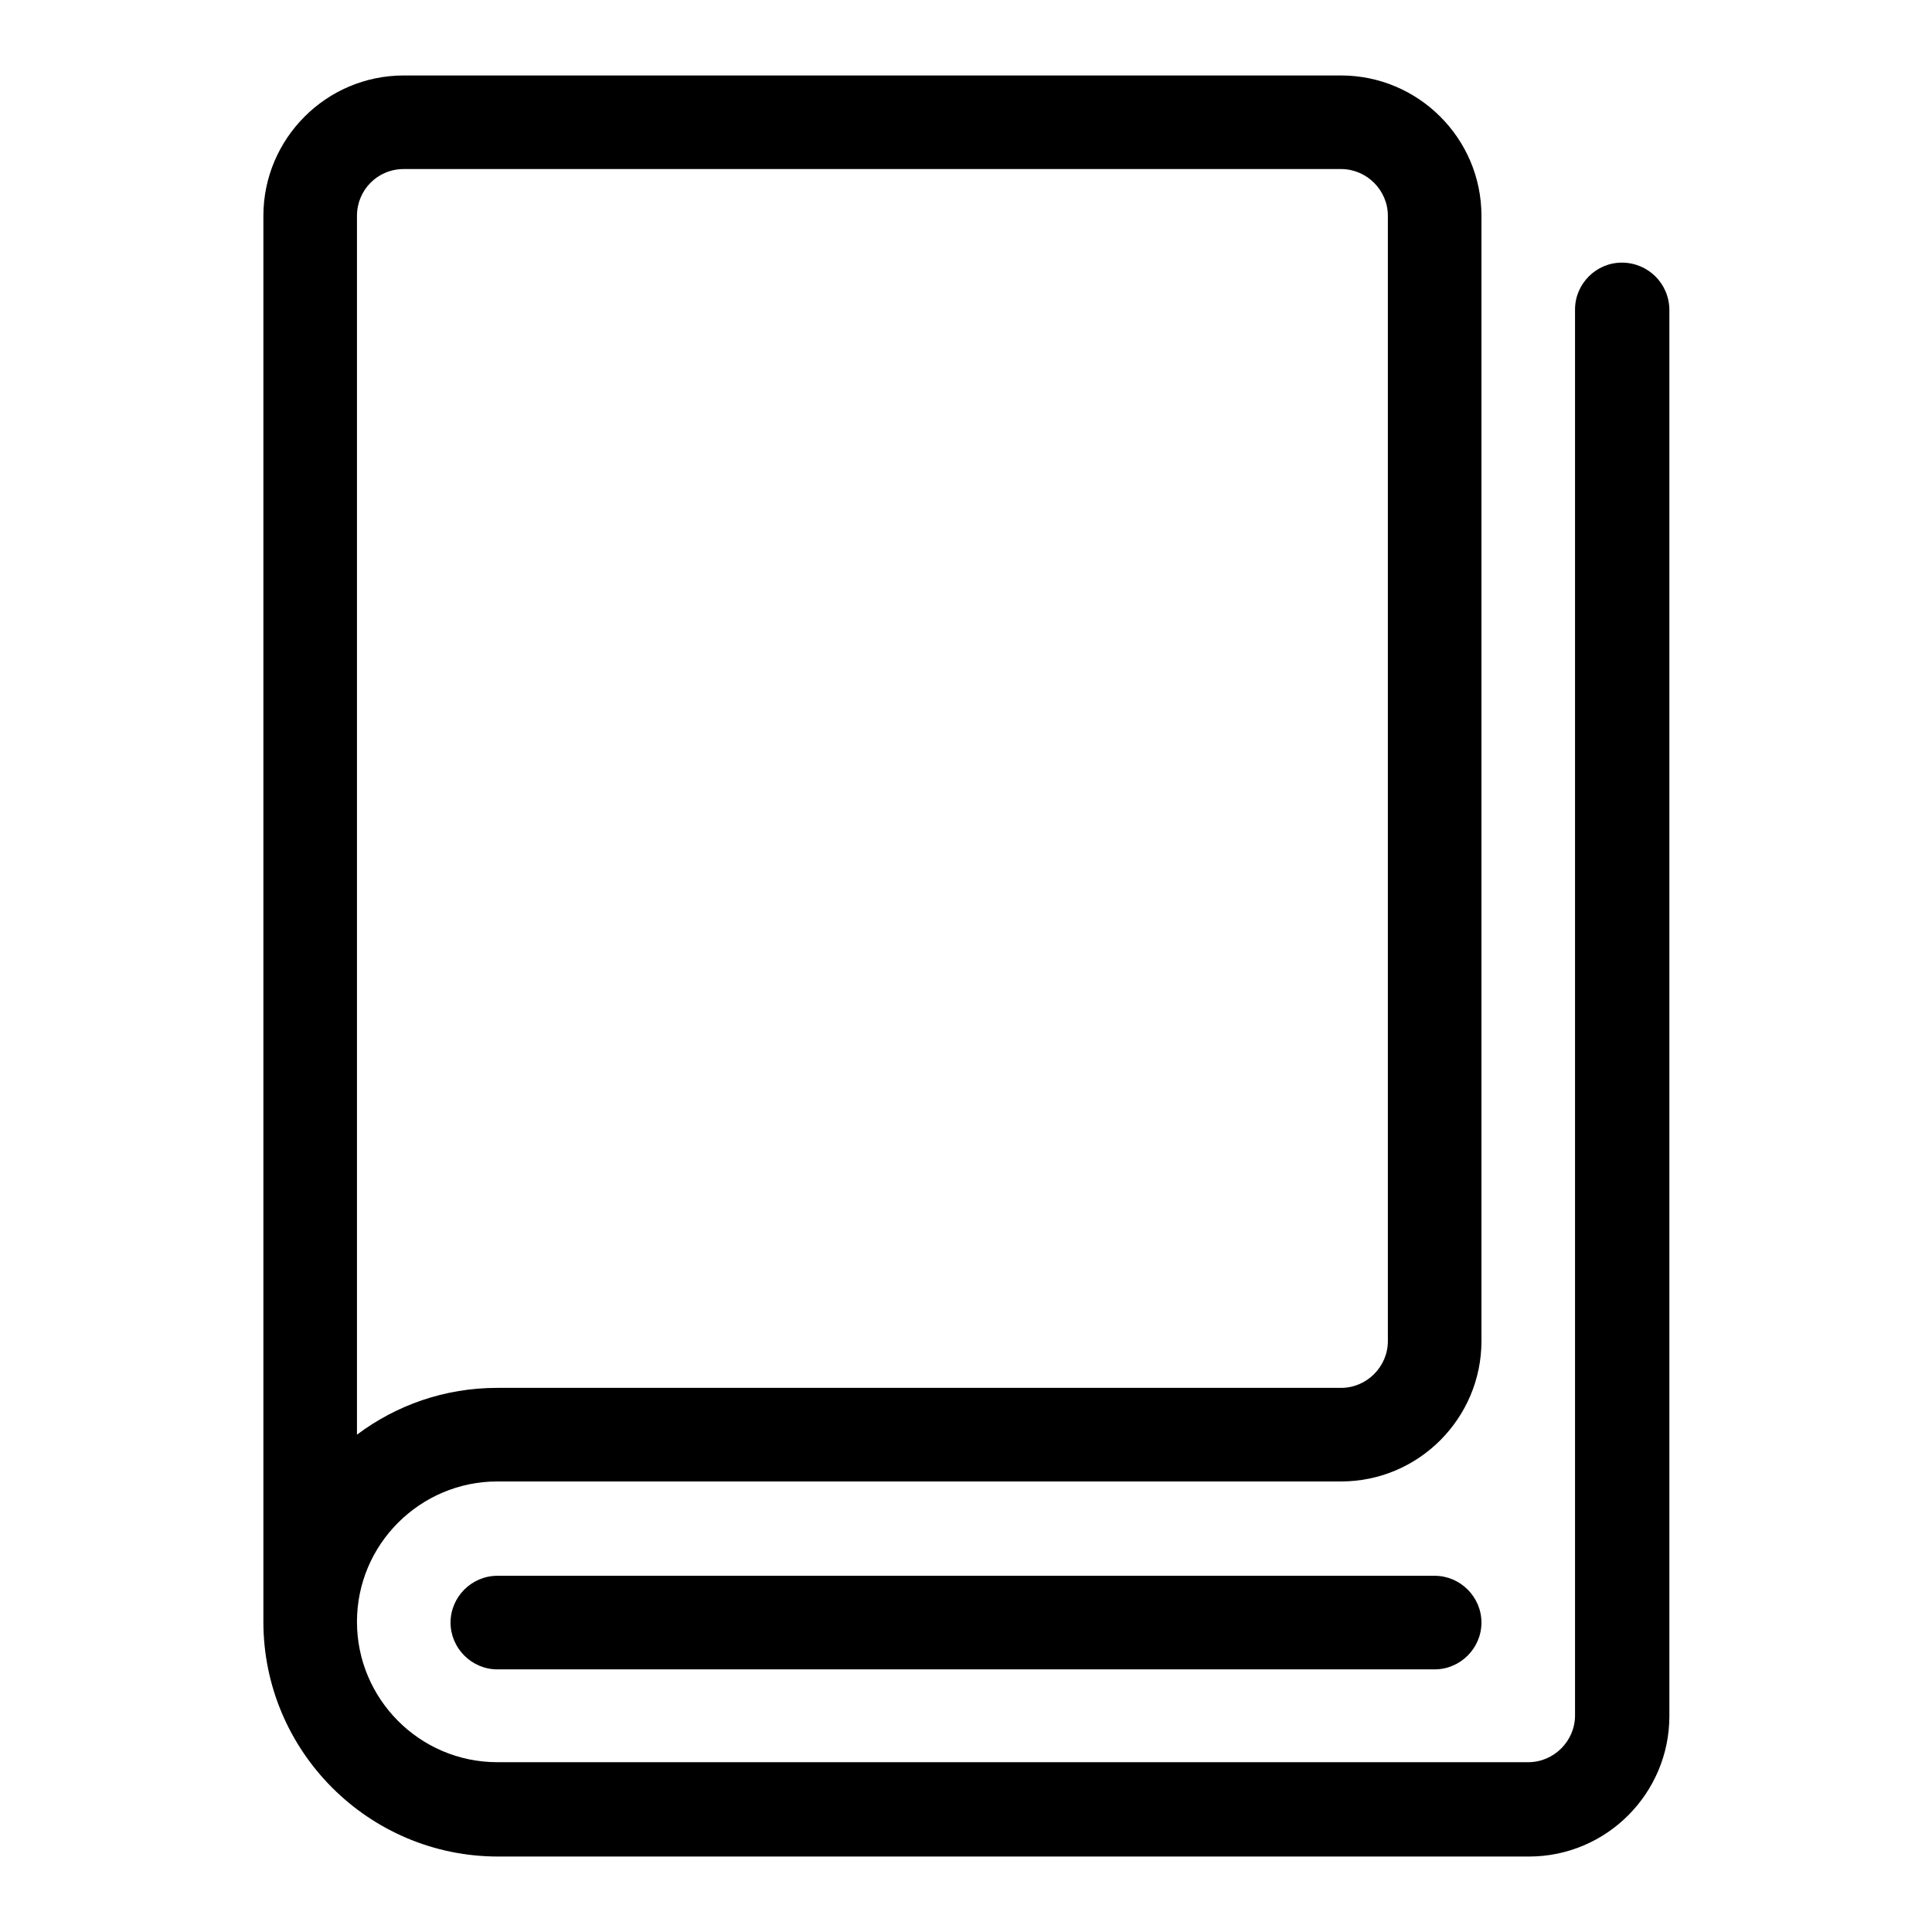 <?xml version="1.0" encoding="utf-8"?>
<!-- Svg Vector Icons : http://www.onlinewebfonts.com/icon -->
<!DOCTYPE svg PUBLIC "-//W3C//DTD SVG 1.1//EN" "http://www.w3.org/Graphics/SVG/1.1/DTD/svg11.dtd">
<svg version="1.1" xmlns="http://www.w3.org/2000/svg" xmlns:xlink="http://www.w3.org/1999/xlink" x="0px" y="0px" viewBox="0 0 256 256" enable-background="new 0 0 256 256" xml:space="preserve">
<g> <path fill="#000000" d="M190.1,221.2H65.9c-3.4,0-6.2-2.8-6.2-6.2c0-3.4,2.8-6.2,6.2-6.2h124.2c3.4,0,6.2,2.8,6.2,6.2 C196.3,218.4,193.5,221.2,190.1,221.2z"/> <path fill="#000000" d="M214.9,34.8c-3.4,0-6.2,2.8-6.2,6.2v186.3c0,3.4-2.8,6.2-6.2,6.2H65.9c-10.3,0-18.6-8.4-18.6-18.6 c0-10.3,8.4-18.6,18.6-18.6h111.8c10.3,0,18.6-8.4,18.6-18.6V28.6c0-10.3-8.4-18.6-18.6-18.6H53.5c-10.3,0-18.6,8.4-18.6,18.6 v186.3c0,17.1,13.9,31.1,31.1,31.1h136.6c10.3,0,18.6-8.4,18.6-18.6V41.1C221.2,37.6,218.4,34.8,214.9,34.8z M53.5,22.4h124.2 c3.4,0,6.2,2.8,6.2,6.2v149.1c0,3.4-2.8,6.2-6.2,6.2H65.9c-7,0-13.4,2.3-18.6,6.2V28.6C47.3,25.2,50,22.4,53.5,22.4L53.5,22.4z"/></g>
</svg>